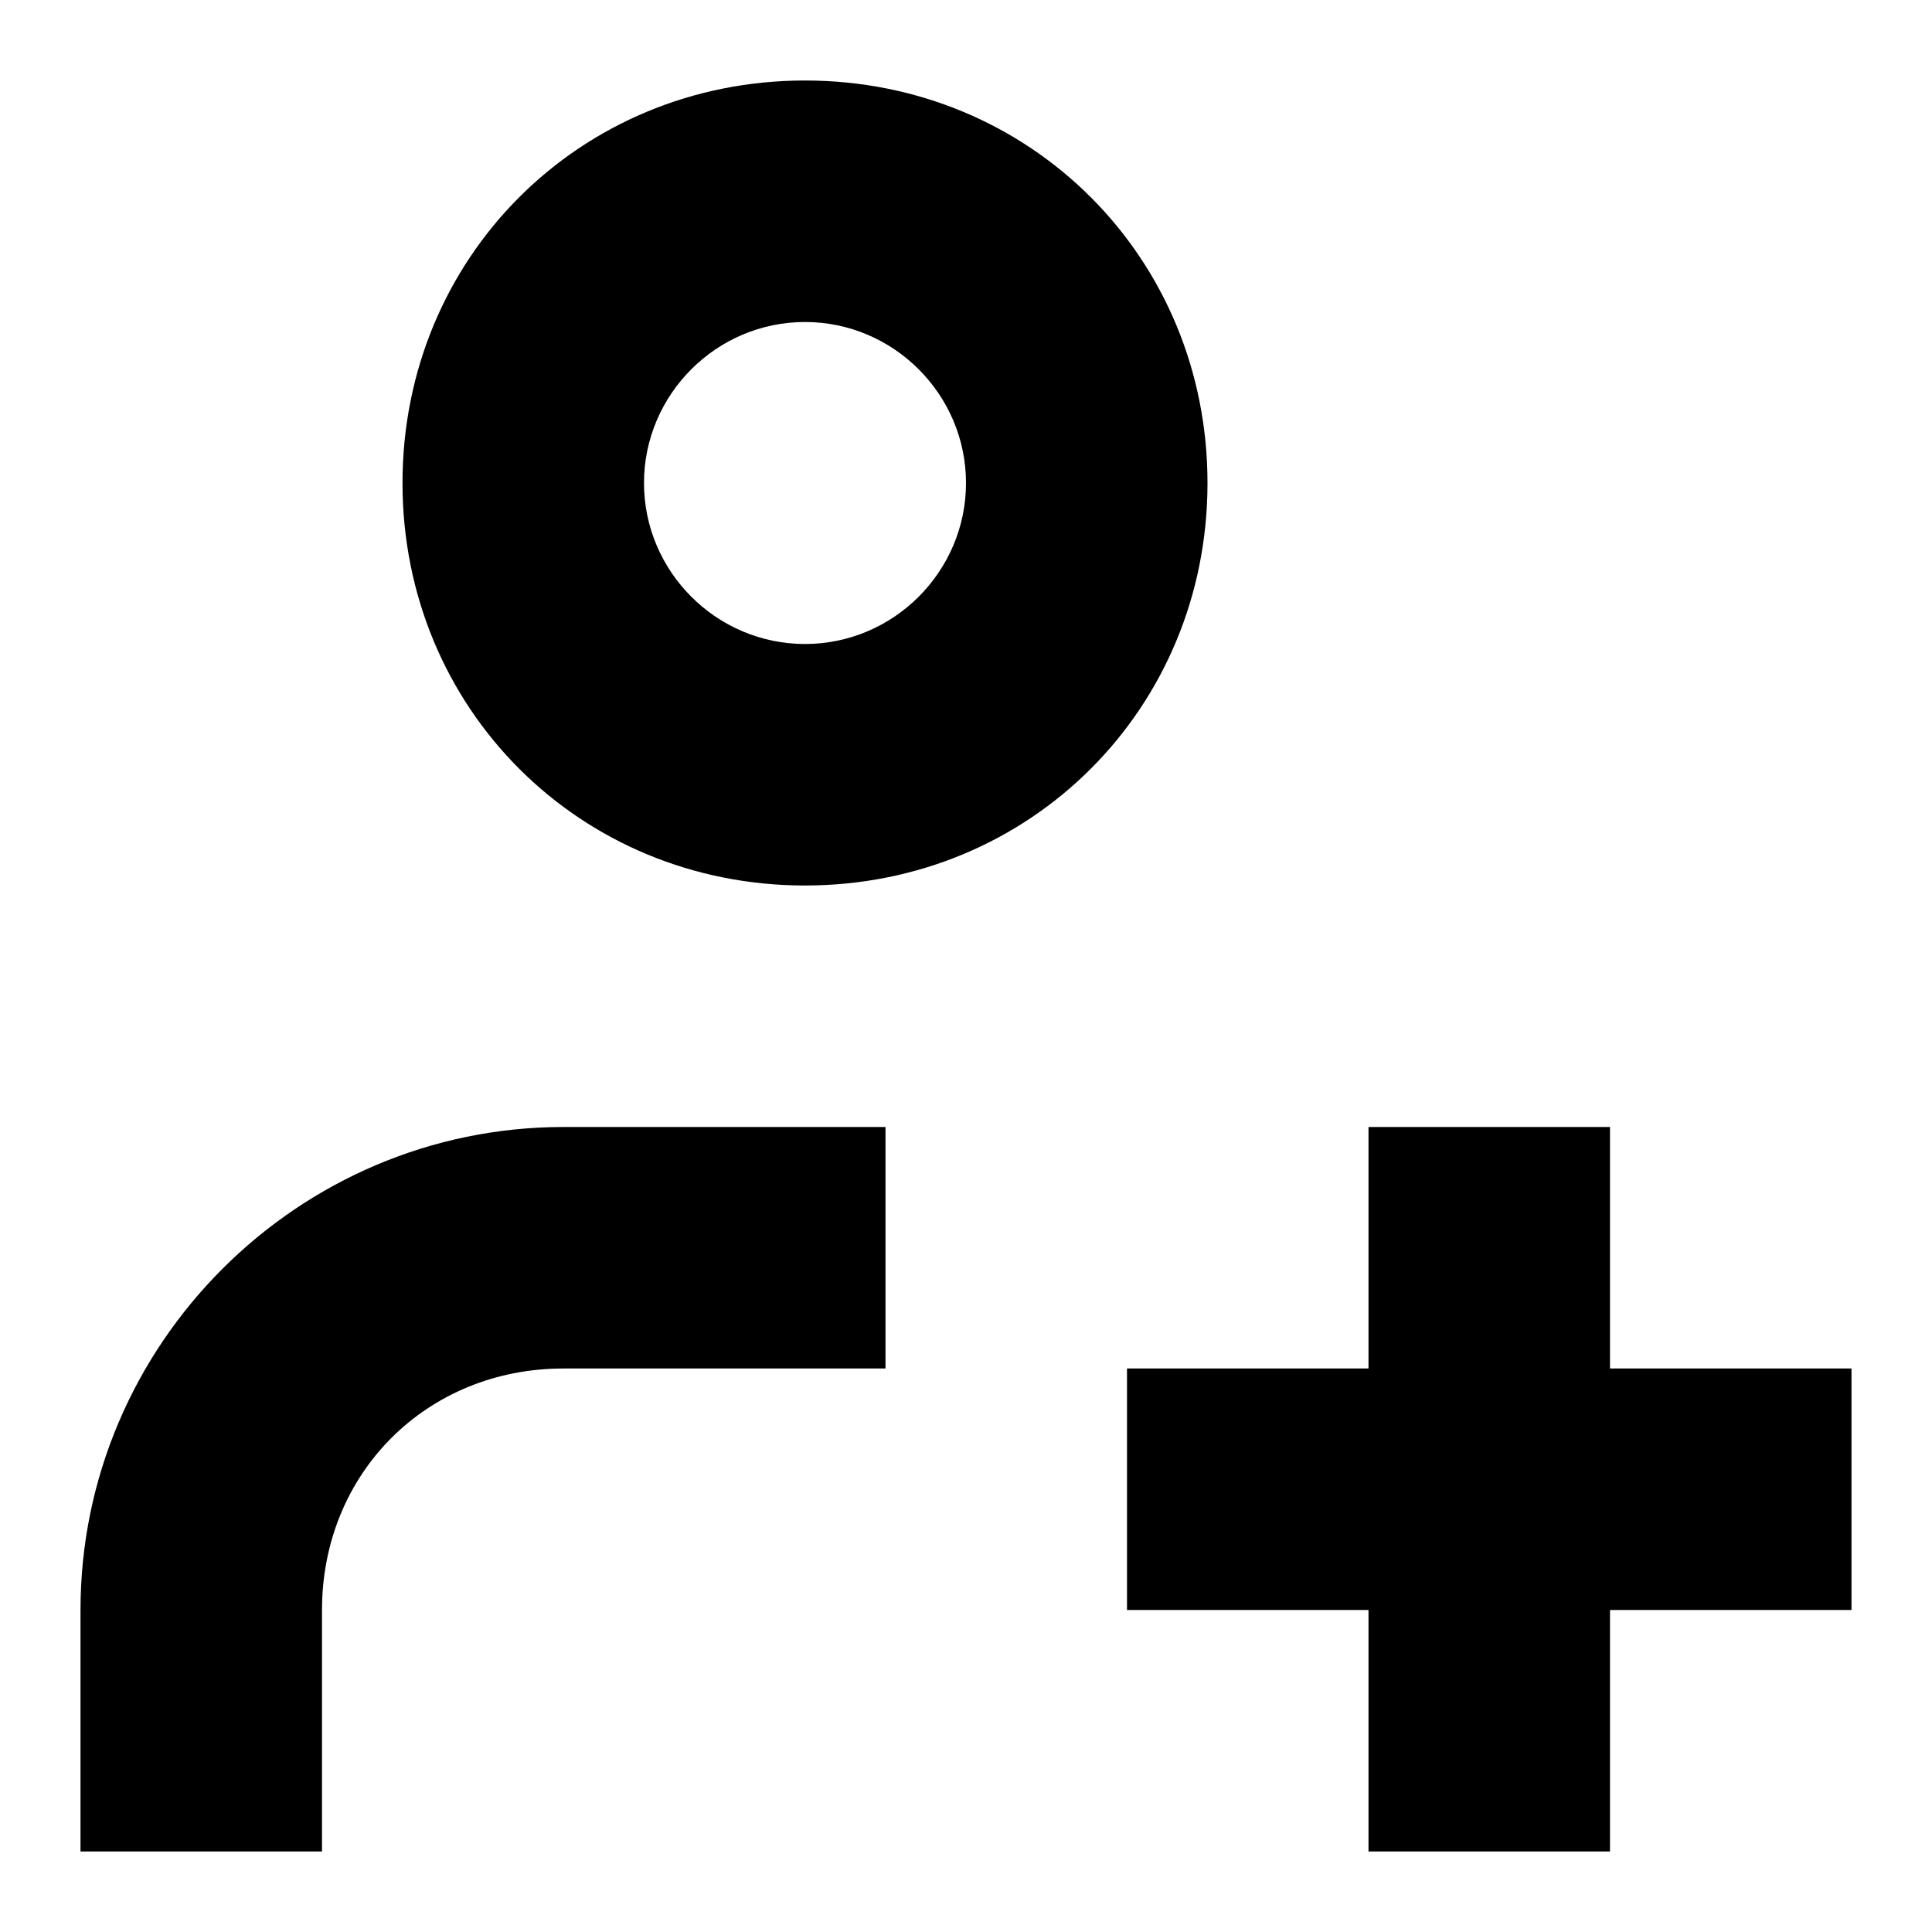 <svg width="24" height="24" viewBox="0 0 24 24" fill="none" xmlns="http://www.w3.org/2000/svg">
  <title>Person add (outlined)</title>
  <g transform="matrix(
          1 0
          0 1
          1 1
        )"><path fill-rule="evenodd" clip-rule="evenodd" d="M 9 0 C 6.2 0 4 2.2 4 5 C 4 7.8 6.2 10 9 10 C 11.8 10 14 7.8 14 5 C 14 2.2 11.8 0 9 0 Z M 9 7 C 7.9 7 7 6.1 7 5 C 7 3.9 7.9 3 9 3 C 10.1 3 11 3.9 11 5 C 11 6.1 10.1 7 9 7 Z M 0 19 L 0 22 L 3 22 L 3 19 C 3 17.3 4.3 16 6 16 L 10 16 L 10 13 L 6 13 C 2.7 13 0 15.7 0 19 Z M 19 16 L 22 16 L 22 19 L 19 19 L 19 22 L 16 22 L 16 19 L 13 19 L 13 16 L 16 16 L 16 13 L 19 13 L 19 16 Z" fill="currentColor"/></g>
</svg>
